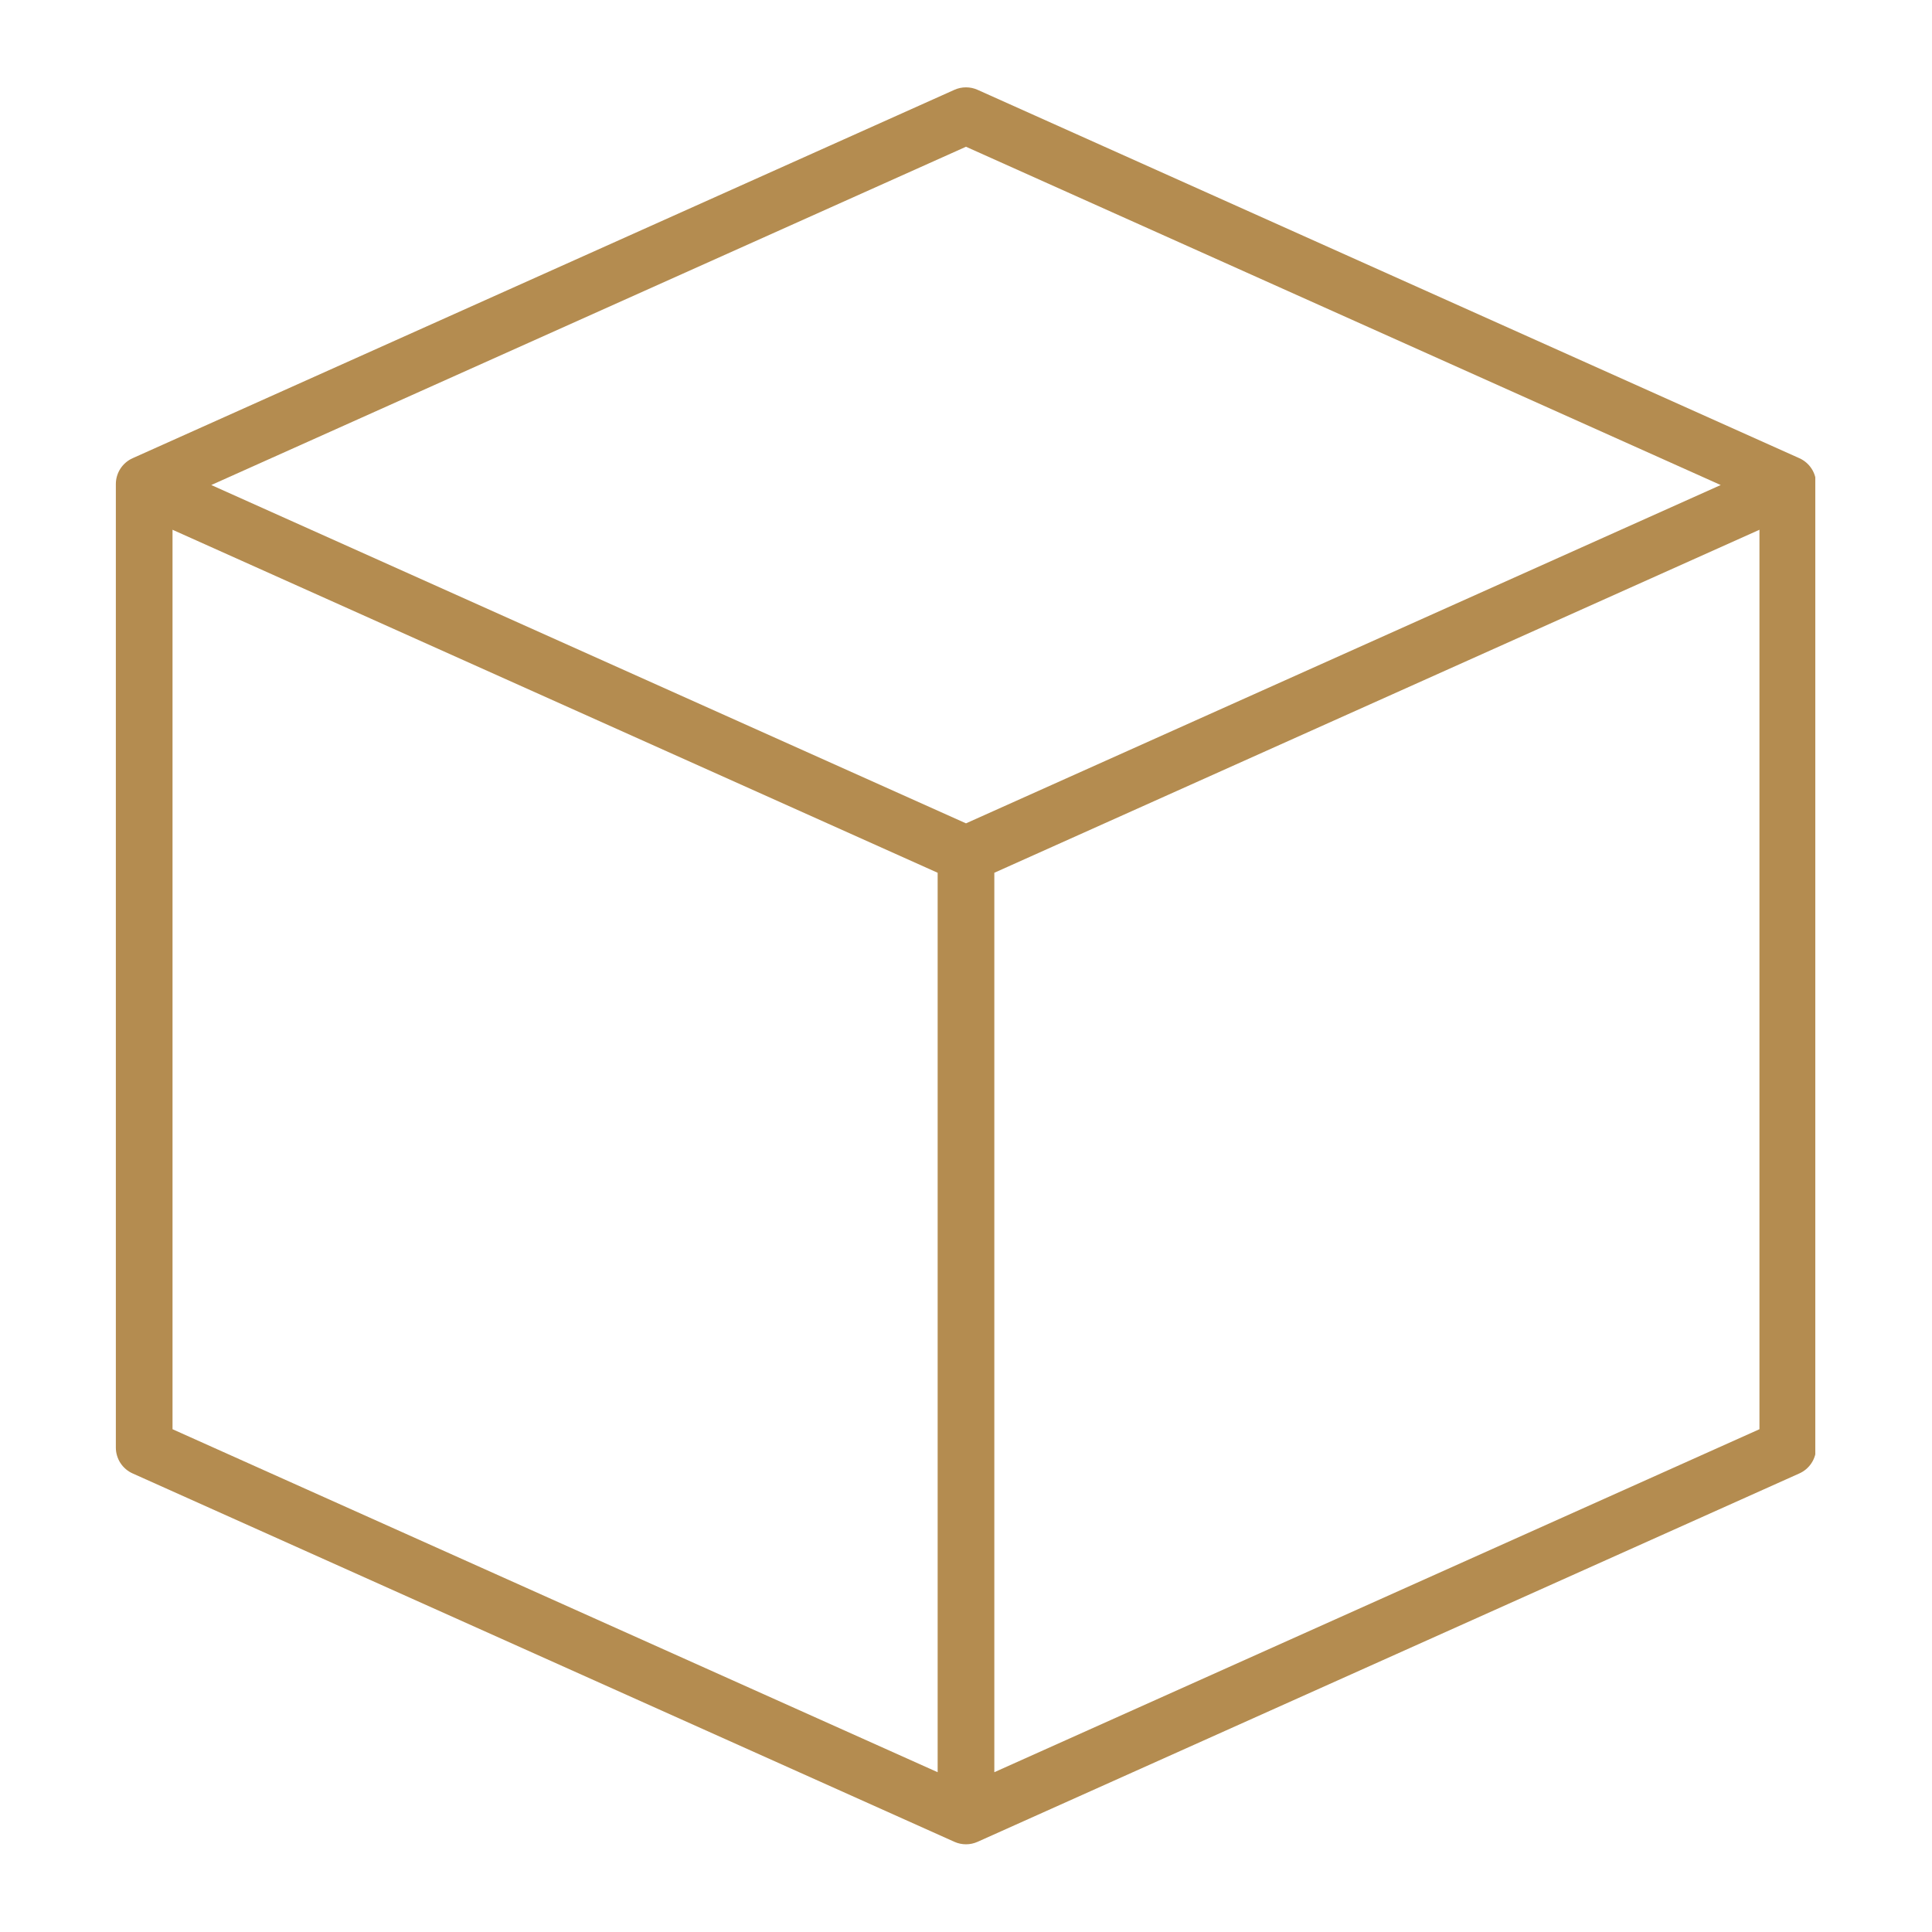 <svg xmlns="http://www.w3.org/2000/svg" xmlns:xlink="http://www.w3.org/1999/xlink" width="1080" zoomAndPan="magnify" viewBox="0 0 810 810" height="1080" preserveAspectRatio="xMidYMid meet" version="1.0"><defs><clipPath id="89359c0d85"><path d="M 48.57 36 L 761.07 36 L 761.07 773.816 L 48.57 773.816 Z M 48.57 36 " clip-rule="nonzero"/></clipPath></defs><g clip-path="url(#89359c0d85)"><path fill="#b48c50" d="M 754.398 192.109 L 409.852 37.656 C 408.309 36.965 406.688 36.621 404.996 36.621 C 403.305 36.621 401.684 36.965 400.141 37.656 L 55.594 192.109 C 54.547 192.578 53.59 193.184 52.719 193.93 C 51.852 194.676 51.102 195.527 50.48 196.492 C 49.855 197.453 49.383 198.484 49.059 199.582 C 48.734 200.68 48.57 201.805 48.57 202.949 L 48.57 606.898 C 48.57 608.043 48.734 609.168 49.059 610.266 C 49.383 611.363 49.855 612.395 50.48 613.355 C 51.102 614.32 51.852 615.172 52.719 615.918 C 53.59 616.664 54.551 617.27 55.594 617.738 L 400.141 772.191 C 401.684 772.883 403.305 773.23 404.996 773.23 C 406.688 773.23 408.309 772.883 409.852 772.191 L 754.398 617.738 C 755.441 617.27 756.402 616.664 757.27 615.918 C 758.141 615.172 758.887 614.32 759.512 613.355 C 760.137 612.395 760.609 611.363 760.934 610.266 C 761.258 609.168 761.422 608.043 761.422 606.898 L 761.422 202.949 C 761.422 201.805 761.258 200.68 760.934 199.582 C 760.609 198.484 760.137 197.453 759.512 196.492 C 758.887 195.527 758.141 194.676 757.273 193.93 C 756.402 193.184 755.441 192.578 754.398 192.109 Z M 393.113 743.008 L 72.332 599.207 L 72.332 222.105 L 393.113 365.91 Z M 404.996 345.191 L 88.578 203.352 L 404.996 61.523 L 721.414 203.352 Z M 737.66 599.207 L 416.875 743.008 L 416.875 365.91 L 737.66 222.105 Z M 737.66 599.207 " fill-opacity="1" fill-rule="nonzero"/></g></svg>